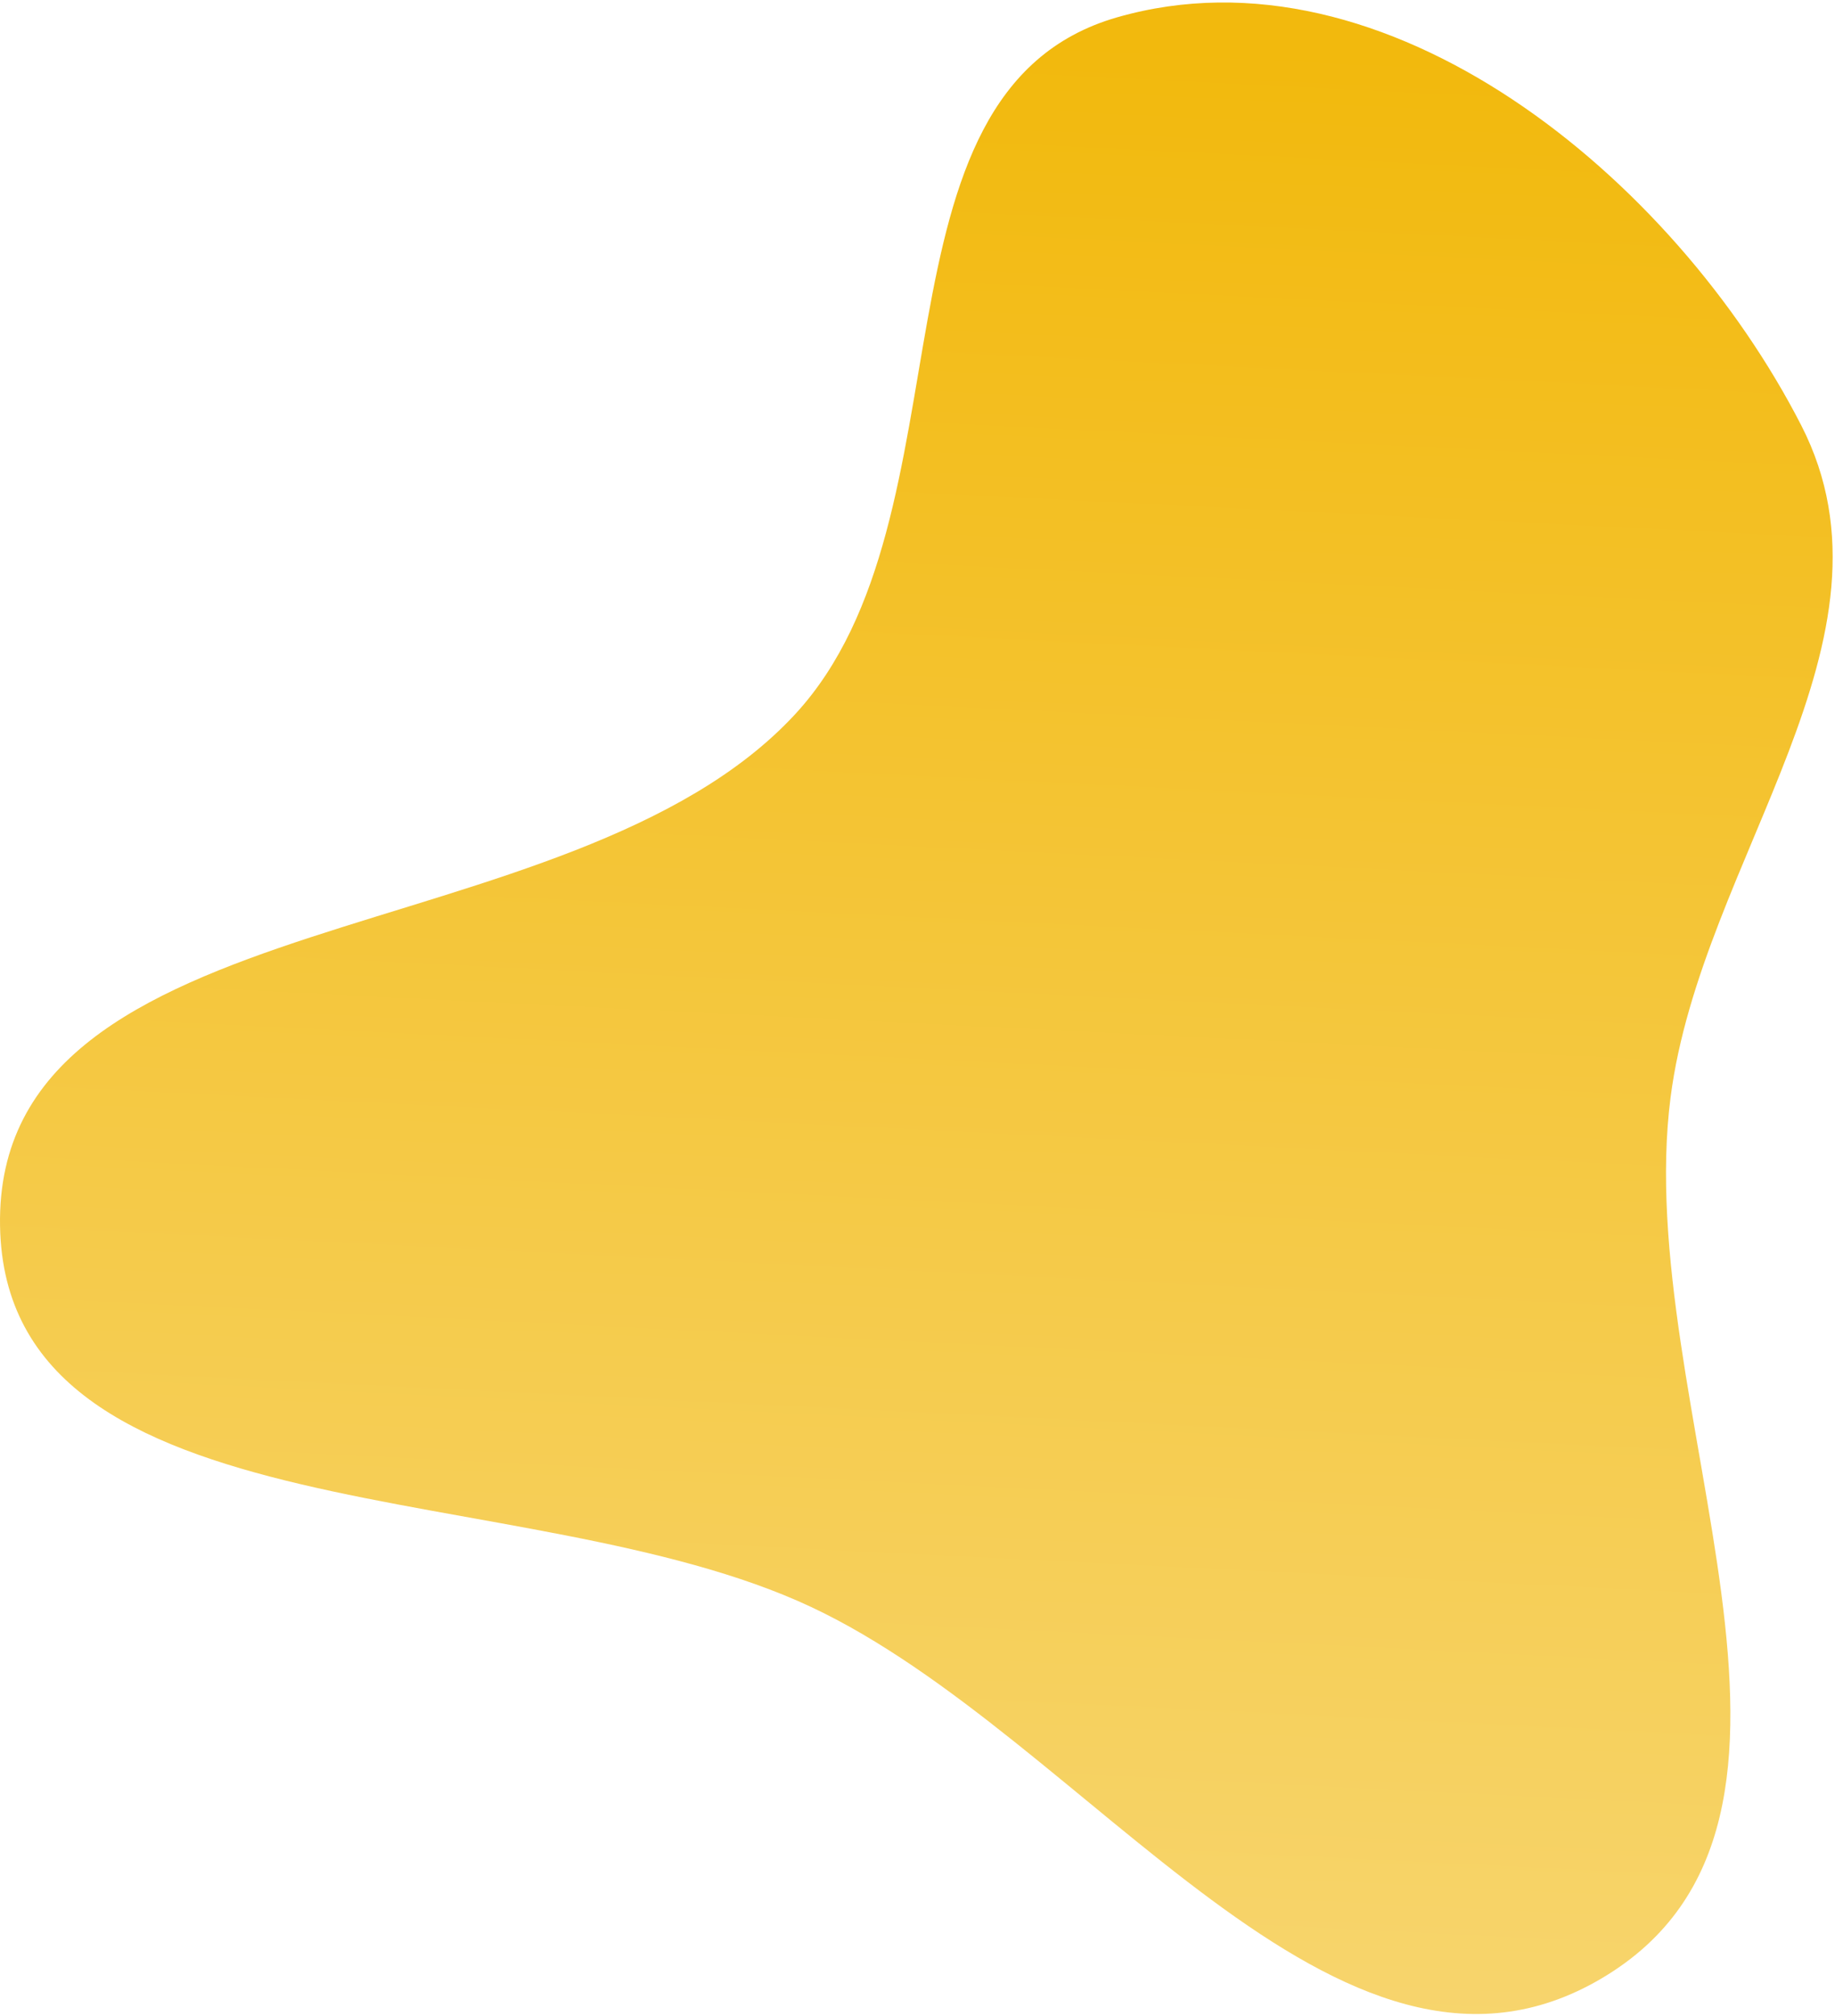 <svg width="558" height="613" viewBox="0 0 558 613" fill="none" xmlns="http://www.w3.org/2000/svg">
<path fill-rule="evenodd" clip-rule="evenodd" d="M339.698 5.269C261.018 27.854 297.345 157.039 241.782 217.152C173.339 291.198 -1.78 271.951 0.014 372.768C1.713 468.29 160.127 447.942 246.611 488.535C330.961 528.125 406.979 648.905 487.141 601.405C568.169 553.391 496.002 427.069 507.995 333.65C517.289 261.246 581.035 194.292 547.741 129.329C508.997 53.731 421.349 -18.168 339.698 5.269Z" fill="url(#paint0_linear_679_23951)"/>
<defs>
<linearGradient id="paint0_linear_679_23951" x1="278.644" y1="0.761" x2="248.524" y2="610.776" gradientUnits="userSpaceOnUse">
<stop offset="0.015" stop-color="#F2B90D"/>
<stop offset="1" stop-color="#F7D56E"/>
</linearGradient>
</defs>
</svg>
